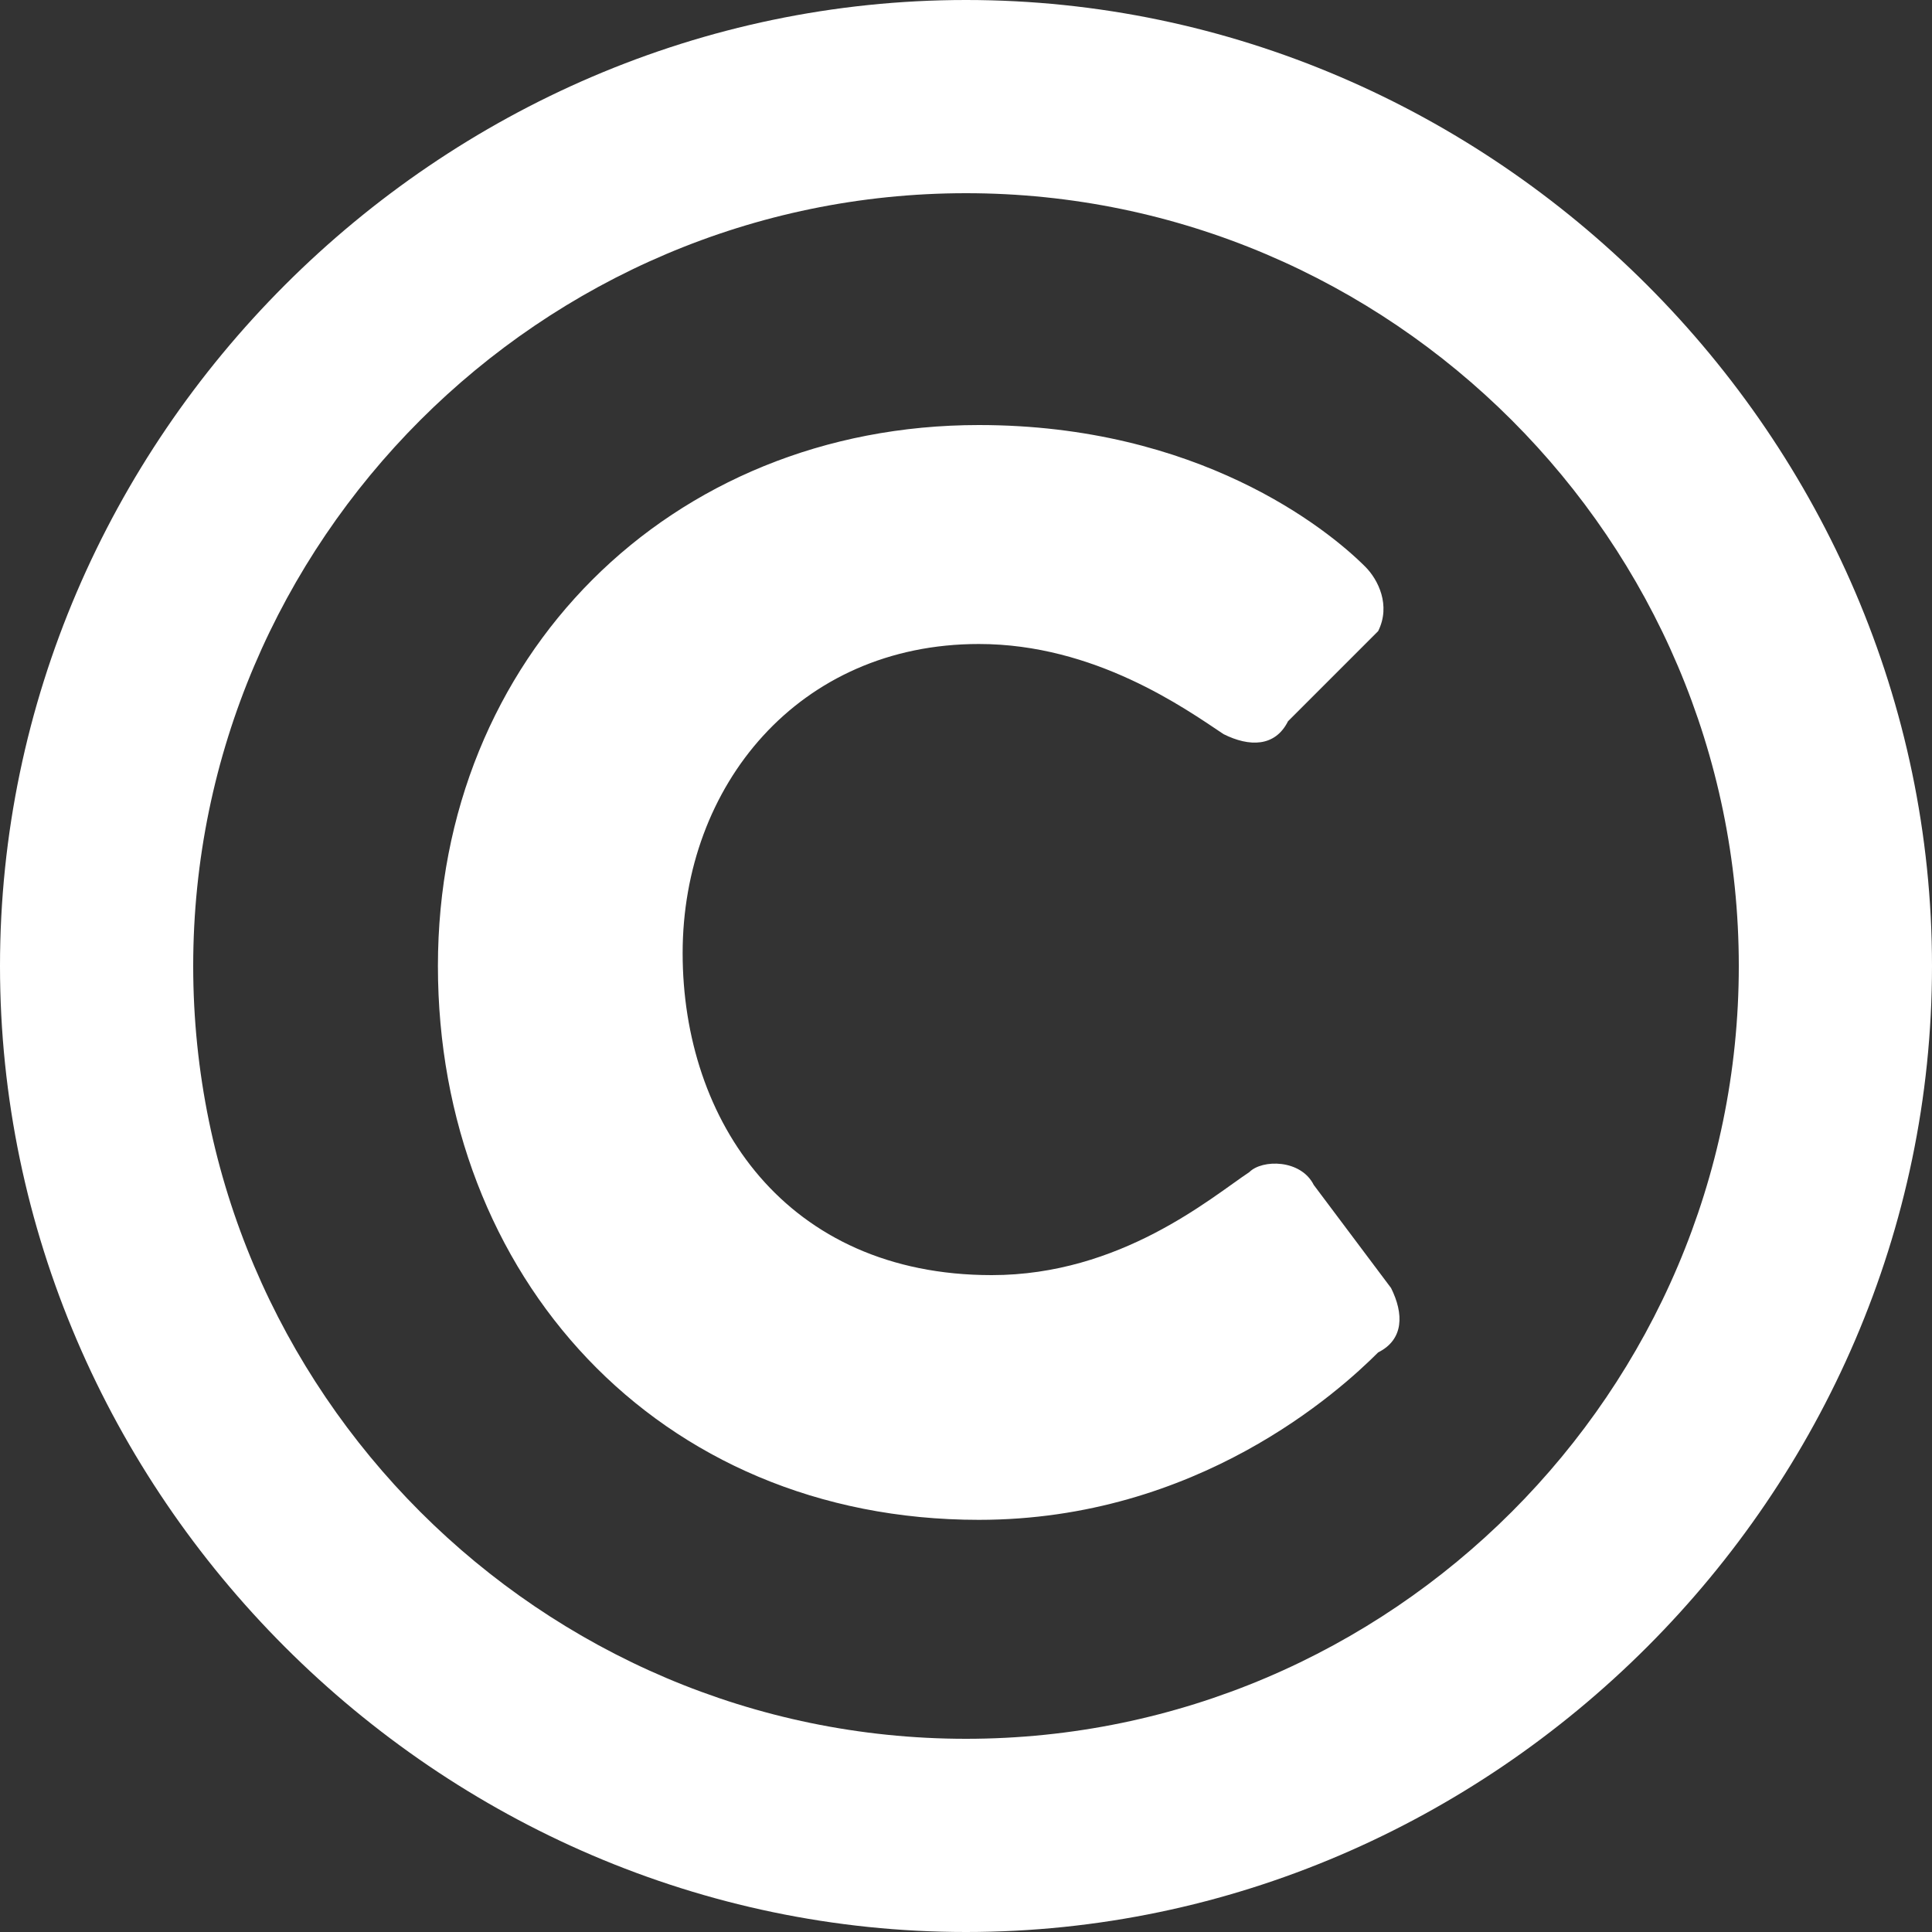 <?xml version="1.0" encoding="utf-8"?>
<!-- Generator: Adobe Illustrator 25.2.1, SVG Export Plug-In . SVG Version: 6.00 Build 0)  -->
<svg version="1.1" id="Capa_1" focusable="false" xmlns="http://www.w3.org/2000/svg" xmlns:xlink="http://www.w3.org/1999/xlink"
	 x="0px" y="0px" viewBox="0 0 15 15" style="enable-background:new 0 0 15 15;" xml:space="preserve">
<rect x="0" y="0" width="15" height="15" fill="#333333" stroke="none"/>
<style type="text/css">
	.st0{fill:#FFFFFF;}
</style>
<path class="st0" d="M7.5,0C3.4,0,0,3.4,0,7.5S3.4,15,7.5,15S15,11.6,15,7.5S11.6,0,7.5,0z M7.5,13.5c-3.3,0-6-2.7-6-6
	c0-3.3,2.7-6,6-6c3.3,0,6,2.7,6,6C13.5,10.8,10.8,13.5,7.5,13.5z M10.7,10.5c-0.3,0.3-1.4,1.3-3.1,1.3c-2.5,0-4.2-1.9-4.2-4.3
	c0-2.4,1.8-4.2,4.2-4.2c1.7,0,2.7,0.8,3,1.1c0.1,0.1,0.2,0.3,0.1,0.5L10,5.6C9.9,5.8,9.7,5.8,9.5,5.7C9.2,5.5,8.5,5,7.6,5
	C6.2,5,5.3,6.1,5.3,7.4c0,1.3,0.8,2.5,2.4,2.5c1,0,1.7-0.6,2-0.8C9.8,9,10.1,9,10.2,9.2l0.6,0.8C10.9,10.2,10.9,10.4,10.7,10.5
	L10.7,10.5z"/>
</svg>
